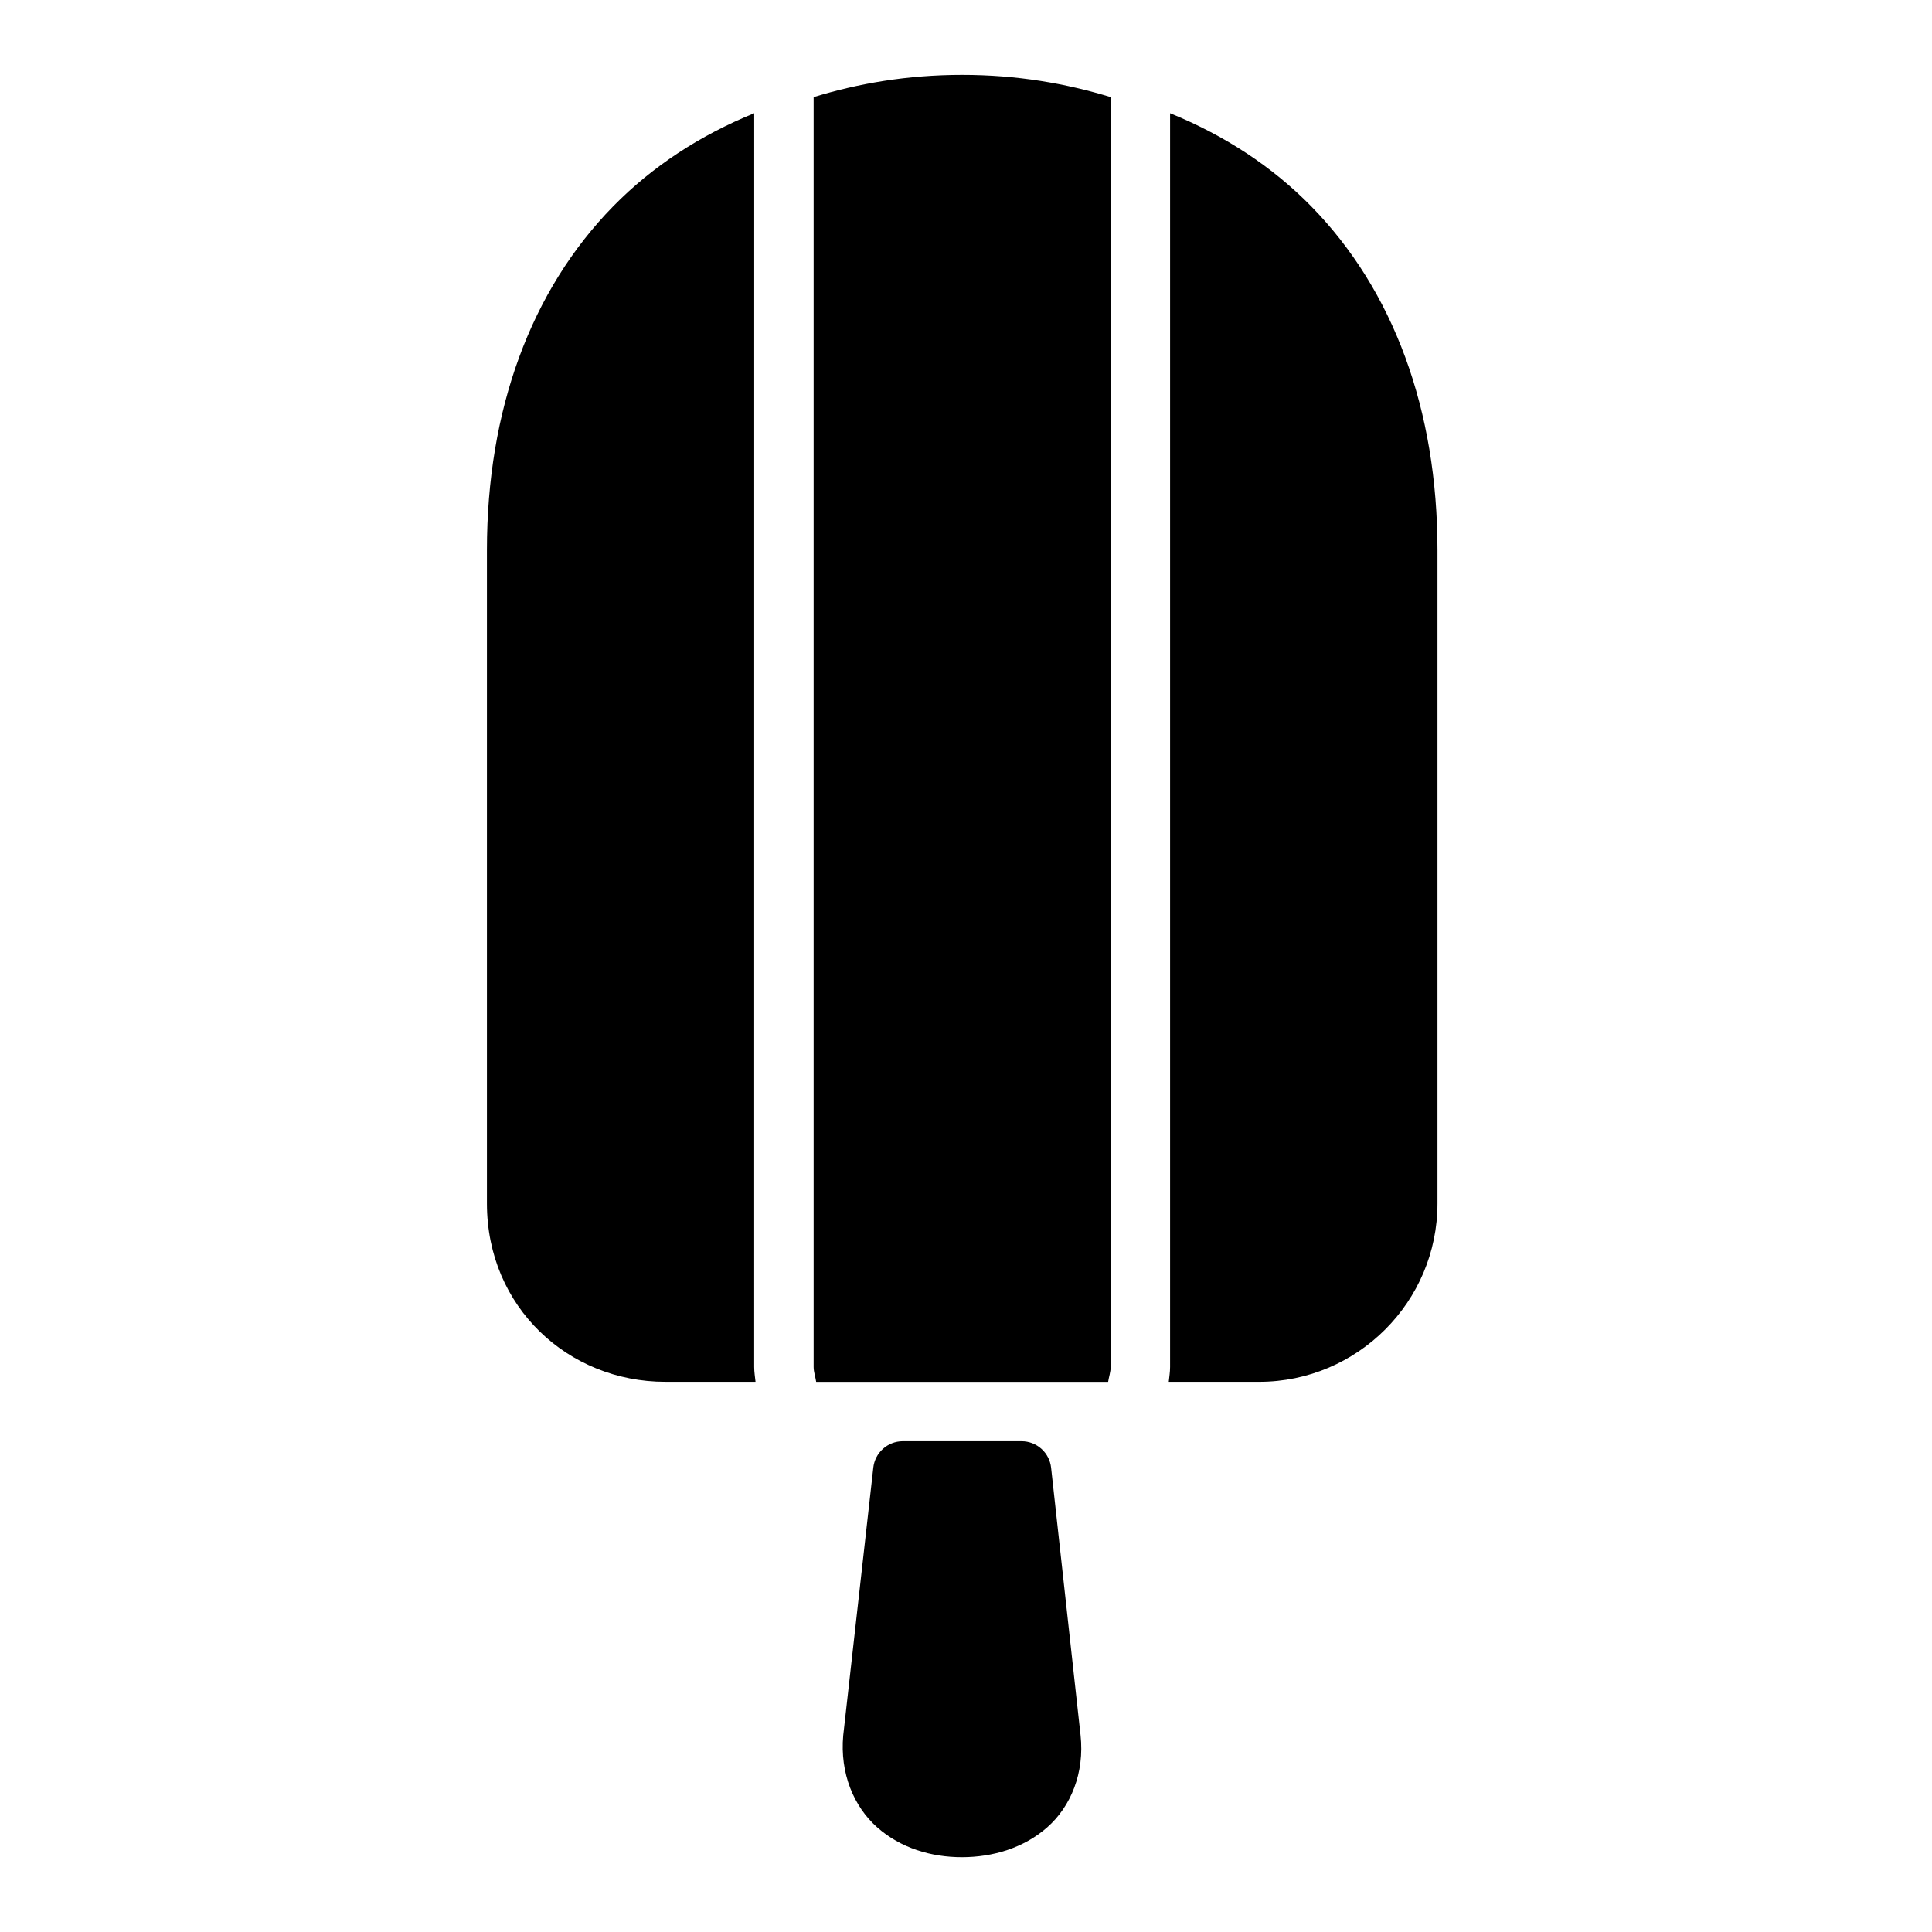 <?xml version="1.0" encoding="UTF-8"?>
<!-- Uploaded to: SVG Repo, www.svgrepo.com, Generator: SVG Repo Mixer Tools -->
<svg fill="#000000" width="800px" height="800px" version="1.1" viewBox="144 144 512 512" xmlns="http://www.w3.org/2000/svg">
 <path d="m398.98 163.84c-14.602 0-27.543 2.285-39.359 5.891v336.54c0 1.297 0.477 2.633 0.676 3.938h77.367c0.199-1.301 0.676-2.641 0.676-3.938v-336.54c-11.816-3.606-24.758-5.891-39.359-5.891zm-55.105 10.164c-14.434 5.875-27.039 14.129-37.363 24.66-21.879 22.324-33.473 54.062-33.473 91.113v173.17c0 27.516 21.637 47.246 47.23 47.246h23.953c-0.129-1.305-0.355-2.555-0.355-3.922zm110.21 0v332.27c0 1.367-0.223 2.617-0.352 3.922h23.969c26.031 0 47.246-21.219 47.246-47.246v-173.17c0-37.051-11.59-68.789-33.473-91.113-10.32-10.531-22.949-18.789-37.391-24.66zm-77.609 454.27c6.219 5.504 14.312 7.902 22.434 7.902 8.125 0 16.336-2.398 22.602-7.902 6.266-5.504 9.945-14.449 8.84-24.461l-7.797-70.832c-0.426-4.008-3.809-7.047-7.84-7.043h-31.504c-4.008 0.023-7.356 3.055-7.781 7.043l-7.965 70.918c-0.914 10.047 2.789 18.875 9.012 24.379z"/>
</svg>